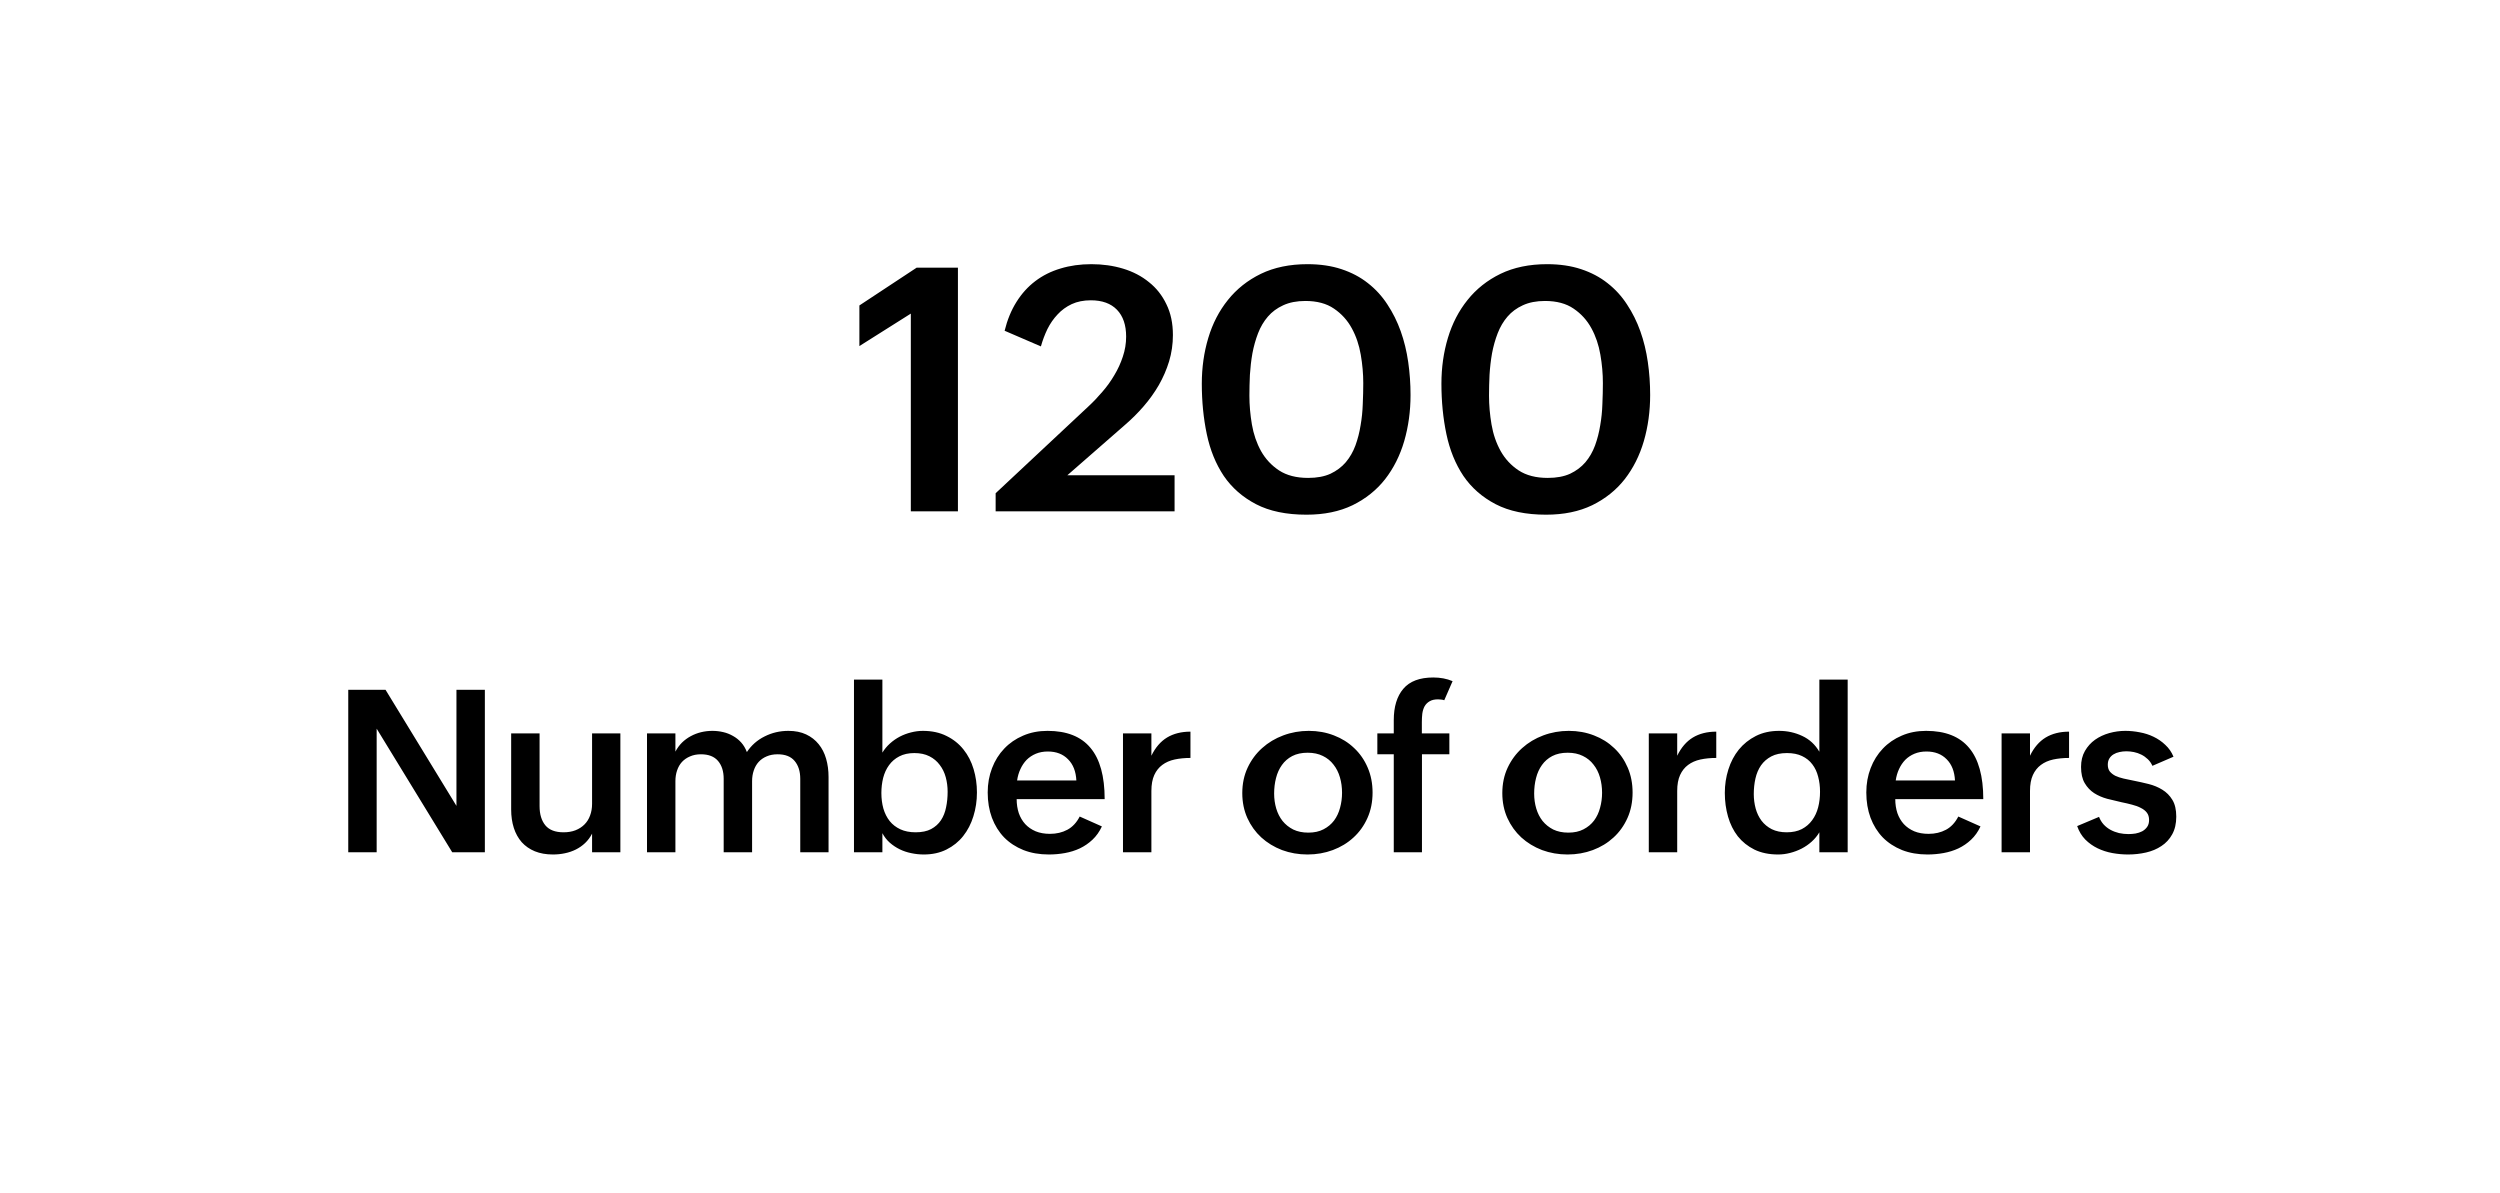 <svg width="176" height="84" viewBox="0 0 176 84" fill="none" xmlns="http://www.w3.org/2000/svg">
<g filter="url(#filter0_d_1481_148)">
<rect x="4" width="168" height="76" rx="6" fill="white"/>
</g>
<path d="M64.122 22.078L60.501 24.363V21.504L64.532 18.844H67.438V36H64.122V22.078ZM70.093 34.723L76.632 28.605C76.968 28.293 77.292 27.953 77.604 27.586C77.925 27.219 78.206 26.828 78.448 26.414C78.698 26 78.897 25.566 79.046 25.113C79.202 24.652 79.28 24.18 79.28 23.695C79.28 22.883 79.065 22.254 78.636 21.809C78.206 21.363 77.593 21.141 76.796 21.141C76.288 21.141 75.839 21.23 75.448 21.41C75.065 21.59 74.733 21.832 74.452 22.137C74.171 22.434 73.933 22.777 73.737 23.168C73.55 23.559 73.397 23.965 73.28 24.387L70.725 23.285C70.913 22.52 71.19 21.844 71.558 21.258C71.925 20.672 72.366 20.184 72.882 19.793C73.405 19.395 73.999 19.098 74.663 18.902C75.327 18.699 76.05 18.598 76.831 18.598C77.628 18.598 78.374 18.703 79.069 18.914C79.764 19.125 80.37 19.441 80.886 19.863C81.409 20.277 81.819 20.797 82.116 21.422C82.421 22.039 82.573 22.762 82.573 23.59C82.573 24.23 82.483 24.848 82.304 25.441C82.124 26.027 81.882 26.586 81.577 27.117C81.272 27.641 80.917 28.137 80.511 28.605C80.112 29.066 79.686 29.492 79.233 29.883L75.143 33.457H82.69V36H70.093V34.723ZM91.978 36.234C90.556 36.234 89.372 35.988 88.427 35.496C87.482 35.004 86.724 34.34 86.153 33.504C85.591 32.66 85.192 31.68 84.958 30.562C84.724 29.445 84.607 28.262 84.607 27.012C84.607 25.879 84.759 24.805 85.064 23.789C85.368 22.773 85.829 21.883 86.446 21.117C87.064 20.344 87.837 19.73 88.767 19.277C89.704 18.824 90.798 18.598 92.048 18.598C92.939 18.598 93.736 18.715 94.439 18.949C95.15 19.184 95.771 19.512 96.302 19.934C96.841 20.355 97.298 20.855 97.673 21.434C98.056 22.012 98.368 22.641 98.611 23.32C98.853 24 99.028 24.723 99.138 25.488C99.247 26.246 99.302 27.02 99.302 27.809C99.302 28.949 99.153 30.031 98.857 31.055C98.56 32.07 98.111 32.965 97.509 33.738C96.907 34.504 96.146 35.113 95.224 35.566C94.302 36.012 93.22 36.234 91.978 36.234ZM92.095 33.645C92.712 33.645 93.236 33.547 93.665 33.352C94.095 33.148 94.454 32.879 94.743 32.543C95.032 32.199 95.259 31.805 95.423 31.359C95.587 30.906 95.708 30.434 95.786 29.941C95.872 29.449 95.923 28.949 95.939 28.441C95.962 27.926 95.974 27.434 95.974 26.965C95.974 26.316 95.915 25.652 95.798 24.973C95.681 24.285 95.47 23.664 95.165 23.109C94.861 22.547 94.442 22.086 93.911 21.727C93.388 21.367 92.716 21.188 91.896 21.188C91.294 21.188 90.775 21.289 90.337 21.492C89.907 21.688 89.548 21.953 89.259 22.289C88.97 22.625 88.739 23.016 88.567 23.461C88.396 23.906 88.263 24.379 88.169 24.879C88.083 25.371 88.025 25.875 87.993 26.391C87.97 26.898 87.958 27.387 87.958 27.855C87.958 28.52 88.017 29.195 88.134 29.883C88.251 30.57 88.466 31.195 88.778 31.758C89.091 32.312 89.513 32.766 90.044 33.117C90.583 33.469 91.267 33.645 92.095 33.645ZM108.847 36.234C107.425 36.234 106.242 35.988 105.296 35.496C104.351 35.004 103.593 34.34 103.023 33.504C102.46 32.66 102.062 31.68 101.827 30.562C101.593 29.445 101.476 28.262 101.476 27.012C101.476 25.879 101.628 24.805 101.933 23.789C102.238 22.773 102.699 21.883 103.316 21.117C103.933 20.344 104.706 19.73 105.636 19.277C106.574 18.824 107.667 18.598 108.917 18.598C109.808 18.598 110.605 18.715 111.308 18.949C112.019 19.184 112.64 19.512 113.171 19.934C113.71 20.355 114.167 20.855 114.542 21.434C114.925 22.012 115.238 22.641 115.48 23.32C115.722 24 115.898 24.723 116.007 25.488C116.117 26.246 116.171 27.02 116.171 27.809C116.171 28.949 116.023 30.031 115.726 31.055C115.429 32.07 114.98 32.965 114.378 33.738C113.777 34.504 113.015 35.113 112.093 35.566C111.171 36.012 110.089 36.234 108.847 36.234ZM108.964 33.645C109.581 33.645 110.105 33.547 110.535 33.352C110.964 33.148 111.324 32.879 111.613 32.543C111.902 32.199 112.128 31.805 112.292 31.359C112.456 30.906 112.577 30.434 112.656 29.941C112.742 29.449 112.792 28.949 112.808 28.441C112.831 27.926 112.843 27.434 112.843 26.965C112.843 26.316 112.785 25.652 112.667 24.973C112.55 24.285 112.339 23.664 112.035 23.109C111.73 22.547 111.312 22.086 110.781 21.727C110.257 21.367 109.585 21.188 108.765 21.188C108.163 21.188 107.644 21.289 107.206 21.492C106.777 21.688 106.417 21.953 106.128 22.289C105.839 22.625 105.609 23.016 105.437 23.461C105.265 23.906 105.132 24.379 105.038 24.879C104.952 25.371 104.894 25.875 104.863 26.391C104.839 26.898 104.827 27.387 104.827 27.855C104.827 28.52 104.886 29.195 105.003 29.883C105.12 30.57 105.335 31.195 105.648 31.758C105.96 32.312 106.382 32.766 106.913 33.117C107.452 33.469 108.136 33.645 108.964 33.645ZM24.517 48.562H27.142L32.134 56.734V48.562H34.134V60H31.837L26.517 51.297V60H24.517V48.562ZM41.682 58.688C41.551 58.943 41.387 59.164 41.189 59.352C40.997 59.534 40.781 59.685 40.541 59.805C40.301 59.925 40.044 60.013 39.767 60.07C39.497 60.128 39.215 60.156 38.924 60.156C38.445 60.156 38.02 60.081 37.65 59.93C37.286 59.779 36.978 59.565 36.728 59.289C36.484 59.008 36.299 58.675 36.174 58.289C36.049 57.898 35.986 57.466 35.986 56.992V51.633H37.986V56.75C37.986 57.323 38.122 57.773 38.392 58.102C38.663 58.43 39.09 58.594 39.674 58.594C39.986 58.594 40.265 58.547 40.51 58.453C40.76 58.354 40.971 58.219 41.142 58.047C41.32 57.87 41.452 57.659 41.541 57.414C41.635 57.164 41.682 56.891 41.682 56.594V51.633H43.674V60H41.682V58.688ZM45.549 51.633H47.549V52.914C47.674 52.675 47.828 52.464 48.01 52.281C48.197 52.099 48.403 51.948 48.627 51.828C48.856 51.703 49.099 51.609 49.354 51.547C49.614 51.484 49.88 51.453 50.151 51.453C50.411 51.453 50.664 51.482 50.908 51.539C51.158 51.596 51.39 51.688 51.604 51.812C51.822 51.932 52.015 52.086 52.182 52.273C52.349 52.461 52.481 52.685 52.58 52.945C52.898 52.466 53.315 52.099 53.83 51.844C54.346 51.583 54.903 51.453 55.502 51.453C55.981 51.453 56.398 51.536 56.752 51.703C57.106 51.87 57.401 52.099 57.635 52.391C57.869 52.677 58.044 53.018 58.158 53.414C58.273 53.81 58.33 54.24 58.33 54.703V60H56.338V54.828C56.338 54.302 56.205 53.883 55.94 53.57C55.679 53.258 55.281 53.102 54.744 53.102C54.453 53.102 54.195 53.151 53.971 53.25C53.747 53.344 53.559 53.474 53.408 53.641C53.257 53.807 53.143 54.008 53.065 54.242C52.987 54.471 52.947 54.721 52.947 54.992V60H50.947V54.828C50.947 54.302 50.815 53.883 50.549 53.57C50.283 53.258 49.882 53.102 49.346 53.102C49.059 53.102 48.804 53.151 48.58 53.25C48.356 53.344 48.166 53.474 48.01 53.641C47.859 53.807 47.744 54.008 47.666 54.242C47.588 54.471 47.549 54.721 47.549 54.992V60H45.549V51.633ZM60.12 47.844H62.12V52.984C62.266 52.745 62.443 52.531 62.651 52.344C62.864 52.151 63.096 51.99 63.346 51.859C63.596 51.729 63.859 51.63 64.135 51.562C64.417 51.49 64.695 51.453 64.971 51.453C65.607 51.453 66.161 51.573 66.635 51.812C67.115 52.047 67.513 52.365 67.831 52.766C68.148 53.161 68.385 53.622 68.542 54.148C68.698 54.669 68.776 55.216 68.776 55.789C68.776 56.378 68.693 56.938 68.526 57.469C68.365 57.995 68.125 58.458 67.807 58.859C67.495 59.255 67.104 59.57 66.635 59.805C66.172 60.039 65.638 60.156 65.034 60.156C64.737 60.156 64.443 60.125 64.151 60.062C63.864 60.005 63.594 59.914 63.338 59.789C63.083 59.664 62.849 59.508 62.635 59.32C62.427 59.133 62.255 58.911 62.12 58.656V60H60.12V47.844ZM64.463 58.594C64.901 58.594 65.263 58.518 65.549 58.367C65.841 58.211 66.073 58.003 66.245 57.742C66.417 57.482 66.536 57.18 66.604 56.836C66.677 56.492 66.713 56.128 66.713 55.742C66.713 55.388 66.669 55.047 66.581 54.719C66.492 54.391 66.352 54.102 66.159 53.852C65.971 53.596 65.729 53.393 65.432 53.242C65.135 53.091 64.781 53.016 64.37 53.016C63.958 53.016 63.604 53.094 63.307 53.25C63.016 53.401 62.776 53.607 62.588 53.867C62.401 54.122 62.263 54.422 62.174 54.766C62.091 55.104 62.049 55.458 62.049 55.828C62.049 56.219 62.096 56.583 62.19 56.922C62.289 57.26 62.437 57.555 62.635 57.805C62.833 58.05 63.083 58.242 63.385 58.383C63.687 58.523 64.047 58.594 64.463 58.594ZM77.573 58.18C77.401 58.55 77.18 58.862 76.909 59.117C76.643 59.367 76.347 59.57 76.018 59.727C75.695 59.878 75.347 59.987 74.972 60.055C74.602 60.122 74.224 60.156 73.839 60.156C73.177 60.156 72.581 60.052 72.05 59.844C71.518 59.63 71.065 59.333 70.69 58.953C70.32 58.568 70.034 58.107 69.831 57.57C69.633 57.034 69.534 56.44 69.534 55.789C69.534 55.175 69.636 54.604 69.839 54.078C70.042 53.547 70.328 53.089 70.698 52.703C71.068 52.312 71.511 52.008 72.026 51.789C72.542 51.565 73.115 51.453 73.745 51.453C75.099 51.453 76.107 51.852 76.768 52.648C77.435 53.44 77.768 54.643 77.768 56.258H71.573C71.573 56.612 71.623 56.94 71.722 57.242C71.826 57.539 71.977 57.797 72.175 58.016C72.373 58.229 72.617 58.398 72.909 58.523C73.201 58.643 73.537 58.703 73.917 58.703C74.375 58.703 74.784 58.607 75.143 58.414C75.503 58.221 75.792 57.911 76.011 57.484L77.573 58.18ZM75.776 54.945C75.745 54.31 75.55 53.812 75.19 53.453C74.836 53.089 74.362 52.906 73.768 52.906C73.456 52.906 73.175 52.958 72.925 53.062C72.675 53.167 72.459 53.31 72.276 53.492C72.099 53.675 71.953 53.891 71.839 54.141C71.724 54.385 71.646 54.654 71.604 54.945H75.776ZM79.058 51.633H81.058V53.203C81.339 52.625 81.706 52.198 82.159 51.922C82.618 51.646 83.167 51.508 83.808 51.508V53.359C83.402 53.359 83.029 53.396 82.691 53.469C82.357 53.542 82.068 53.669 81.823 53.852C81.584 54.029 81.396 54.266 81.261 54.562C81.126 54.859 81.058 55.232 81.058 55.68V60H79.058V51.633ZM87.457 55.836C87.457 55.18 87.582 54.583 87.832 54.047C88.087 53.505 88.428 53.044 88.855 52.664C89.282 52.279 89.777 51.982 90.34 51.773C90.907 51.56 91.506 51.453 92.137 51.453C92.772 51.453 93.363 51.56 93.91 51.773C94.457 51.982 94.931 52.279 95.332 52.664C95.738 53.044 96.056 53.503 96.285 54.039C96.514 54.57 96.629 55.156 96.629 55.797C96.629 56.453 96.509 57.05 96.269 57.586C96.03 58.122 95.702 58.581 95.285 58.961C94.874 59.341 94.389 59.635 93.832 59.844C93.275 60.052 92.681 60.156 92.051 60.156C91.415 60.156 90.816 60.052 90.254 59.844C89.697 59.63 89.21 59.333 88.793 58.953C88.381 58.573 88.056 58.12 87.816 57.594C87.577 57.062 87.457 56.477 87.457 55.836ZM92.105 58.617C92.522 58.617 92.879 58.539 93.176 58.383C93.478 58.227 93.725 58.021 93.918 57.766C94.111 57.505 94.251 57.206 94.34 56.867C94.433 56.529 94.48 56.177 94.48 55.812C94.48 55.427 94.431 55.065 94.332 54.727C94.233 54.383 94.082 54.083 93.879 53.828C93.681 53.568 93.431 53.365 93.129 53.219C92.827 53.068 92.47 52.992 92.058 52.992C91.637 52.992 91.275 53.07 90.972 53.227C90.676 53.383 90.433 53.594 90.246 53.859C90.058 54.12 89.92 54.425 89.832 54.773C89.743 55.117 89.699 55.482 89.699 55.867C89.699 56.237 89.749 56.589 89.847 56.922C89.947 57.255 90.095 57.547 90.293 57.797C90.496 58.047 90.746 58.247 91.043 58.398C91.345 58.544 91.699 58.617 92.105 58.617ZM98.121 53.102H96.965V51.633H98.121V50.703C98.121 49.755 98.345 49.018 98.793 48.492C99.241 47.961 99.944 47.695 100.903 47.695C101.153 47.695 101.389 47.716 101.613 47.758C101.837 47.8 102.054 47.865 102.262 47.953L101.676 49.297C101.603 49.271 101.53 49.255 101.457 49.25C101.384 49.24 101.311 49.234 101.238 49.234C100.988 49.234 100.788 49.281 100.637 49.375C100.486 49.464 100.369 49.583 100.285 49.734C100.207 49.885 100.155 50.057 100.129 50.25C100.108 50.438 100.098 50.633 100.098 50.836V51.633H102.035V53.102H100.106V60H98.121V53.102ZM105.763 55.836C105.763 55.18 105.888 54.583 106.138 54.047C106.393 53.505 106.734 53.044 107.161 52.664C107.588 52.279 108.083 51.982 108.645 51.773C109.213 51.56 109.812 51.453 110.442 51.453C111.078 51.453 111.669 51.56 112.216 51.773C112.763 51.982 113.236 52.279 113.638 52.664C114.044 53.044 114.361 53.503 114.591 54.039C114.82 54.57 114.934 55.156 114.934 55.797C114.934 56.453 114.815 57.05 114.575 57.586C114.335 58.122 114.007 58.581 113.591 58.961C113.179 59.341 112.695 59.635 112.138 59.844C111.58 60.052 110.986 60.156 110.356 60.156C109.721 60.156 109.122 60.052 108.559 59.844C108.002 59.63 107.515 59.333 107.098 58.953C106.687 58.573 106.361 58.12 106.122 57.594C105.882 57.062 105.763 56.477 105.763 55.836ZM110.411 58.617C110.828 58.617 111.184 58.539 111.481 58.383C111.783 58.227 112.031 58.021 112.223 57.766C112.416 57.505 112.557 57.206 112.645 56.867C112.739 56.529 112.786 56.177 112.786 55.812C112.786 55.427 112.736 55.065 112.638 54.727C112.539 54.383 112.388 54.083 112.184 53.828C111.986 53.568 111.736 53.365 111.434 53.219C111.132 53.068 110.776 52.992 110.364 52.992C109.942 52.992 109.58 53.07 109.278 53.227C108.981 53.383 108.739 53.594 108.552 53.859C108.364 54.12 108.226 54.425 108.138 54.773C108.049 55.117 108.005 55.482 108.005 55.867C108.005 56.237 108.054 56.589 108.153 56.922C108.252 57.255 108.401 57.547 108.598 57.797C108.802 58.047 109.052 58.247 109.348 58.398C109.651 58.544 110.005 58.617 110.411 58.617ZM116.075 51.633H118.075V53.203C118.357 52.625 118.724 52.198 119.177 51.922C119.635 51.646 120.185 51.508 120.825 51.508V53.359C120.419 53.359 120.047 53.396 119.708 53.469C119.375 53.542 119.086 53.669 118.841 53.852C118.601 54.029 118.414 54.266 118.278 54.562C118.143 54.859 118.075 55.232 118.075 55.68V60H116.075V51.633ZM128.083 58.594C127.943 58.833 127.763 59.052 127.544 59.25C127.331 59.443 127.094 59.607 126.833 59.742C126.578 59.872 126.307 59.974 126.021 60.047C125.74 60.12 125.461 60.156 125.185 60.156C124.544 60.156 123.987 60.042 123.513 59.812C123.044 59.578 122.654 59.266 122.341 58.875C122.034 58.479 121.805 58.018 121.654 57.492C121.503 56.966 121.427 56.409 121.427 55.82C121.427 55.247 121.511 54.698 121.677 54.172C121.844 53.641 122.089 53.175 122.412 52.773C122.74 52.372 123.141 52.052 123.615 51.812C124.089 51.573 124.633 51.453 125.248 51.453C125.831 51.453 126.375 51.573 126.88 51.812C127.386 52.047 127.787 52.417 128.083 52.922V47.844H130.076V60H128.083V58.594ZM125.787 58.594C126.198 58.594 126.552 58.518 126.849 58.367C127.146 58.211 127.388 58.003 127.576 57.742C127.768 57.482 127.909 57.18 127.998 56.836C128.086 56.492 128.13 56.128 128.13 55.742C128.13 55.362 128.086 55.008 127.998 54.68C127.914 54.346 127.779 54.057 127.591 53.812C127.404 53.562 127.162 53.367 126.865 53.227C126.573 53.086 126.219 53.016 125.802 53.016C125.365 53.016 124.998 53.094 124.701 53.25C124.404 53.406 124.162 53.617 123.974 53.883C123.792 54.148 123.662 54.456 123.583 54.805C123.505 55.154 123.466 55.521 123.466 55.906C123.466 56.255 123.511 56.594 123.599 56.922C123.688 57.245 123.826 57.531 124.013 57.781C124.201 58.026 124.44 58.224 124.732 58.375C125.029 58.521 125.38 58.594 125.787 58.594ZM139.427 58.18C139.256 58.55 139.034 58.862 138.763 59.117C138.498 59.367 138.201 59.57 137.873 59.727C137.55 59.878 137.201 59.987 136.826 60.055C136.456 60.122 136.079 60.156 135.693 60.156C135.032 60.156 134.435 60.052 133.904 59.844C133.373 59.63 132.92 59.333 132.545 58.953C132.175 58.568 131.888 58.107 131.685 57.57C131.487 57.034 131.388 56.44 131.388 55.789C131.388 55.175 131.49 54.604 131.693 54.078C131.896 53.547 132.183 53.089 132.552 52.703C132.922 52.312 133.365 52.008 133.881 51.789C134.396 51.565 134.969 51.453 135.599 51.453C136.954 51.453 137.961 51.852 138.623 52.648C139.289 53.44 139.623 54.643 139.623 56.258H133.427C133.427 56.612 133.477 56.94 133.576 57.242C133.68 57.539 133.831 57.797 134.029 58.016C134.227 58.229 134.472 58.398 134.763 58.523C135.055 58.643 135.391 58.703 135.771 58.703C136.23 58.703 136.638 58.607 136.998 58.414C137.357 58.221 137.646 57.911 137.865 57.484L139.427 58.18ZM137.631 54.945C137.599 54.31 137.404 53.812 137.045 53.453C136.691 53.089 136.217 52.906 135.623 52.906C135.31 52.906 135.029 52.958 134.779 53.062C134.529 53.167 134.313 53.31 134.131 53.492C133.954 53.675 133.808 53.891 133.693 54.141C133.579 54.385 133.5 54.654 133.459 54.945H137.631ZM140.912 51.633H142.912V53.203C143.193 52.625 143.561 52.198 144.014 51.922C144.472 51.646 145.022 51.508 145.662 51.508V53.359C145.256 53.359 144.884 53.396 144.545 53.469C144.212 53.542 143.923 53.669 143.678 53.852C143.438 54.029 143.251 54.266 143.115 54.562C142.98 54.859 142.912 55.232 142.912 55.68V60H140.912V51.633ZM147.772 57.508C147.85 57.711 147.959 57.891 148.1 58.047C148.241 58.198 148.402 58.323 148.584 58.422C148.767 58.521 148.965 58.596 149.178 58.648C149.397 58.695 149.618 58.719 149.842 58.719C150.004 58.719 150.17 58.706 150.342 58.68C150.514 58.648 150.67 58.596 150.811 58.523C150.952 58.445 151.066 58.344 151.155 58.219C151.248 58.089 151.295 57.925 151.295 57.727C151.295 57.518 151.243 57.346 151.139 57.211C151.035 57.075 150.892 56.964 150.709 56.875C150.532 56.781 150.327 56.706 150.092 56.648C149.863 56.586 149.618 56.529 149.358 56.477C149.024 56.404 148.686 56.323 148.342 56.234C148.004 56.141 147.699 56.008 147.428 55.836C147.157 55.659 146.936 55.425 146.764 55.133C146.592 54.841 146.506 54.461 146.506 53.992C146.506 53.56 146.597 53.185 146.78 52.867C146.962 52.55 147.199 52.286 147.491 52.078C147.787 51.87 148.121 51.714 148.491 51.609C148.866 51.505 149.243 51.453 149.623 51.453C149.957 51.453 150.295 51.487 150.639 51.555C150.983 51.617 151.306 51.721 151.608 51.867C151.915 52.013 152.191 52.203 152.436 52.438C152.686 52.667 152.879 52.945 153.014 53.273L151.53 53.914C151.446 53.727 151.337 53.57 151.202 53.445C151.066 53.315 150.915 53.208 150.748 53.125C150.582 53.042 150.407 52.982 150.225 52.945C150.043 52.909 149.866 52.891 149.694 52.891C149.527 52.891 149.366 52.909 149.209 52.945C149.053 52.977 148.912 53.031 148.787 53.109C148.668 53.182 148.571 53.279 148.498 53.398C148.426 53.518 148.389 53.664 148.389 53.836C148.389 54.029 148.436 54.188 148.53 54.312C148.629 54.432 148.759 54.534 148.92 54.617C149.087 54.695 149.282 54.76 149.506 54.812C149.73 54.865 149.967 54.914 150.217 54.961C150.561 55.029 150.91 55.107 151.264 55.195C151.618 55.284 151.939 55.417 152.225 55.594C152.517 55.771 152.754 56.01 152.936 56.312C153.118 56.609 153.209 57.003 153.209 57.492C153.209 57.982 153.113 58.398 152.92 58.742C152.733 59.081 152.48 59.354 152.162 59.562C151.85 59.771 151.491 59.922 151.084 60.016C150.678 60.109 150.256 60.156 149.819 60.156C149.449 60.156 149.079 60.122 148.709 60.055C148.34 59.987 147.993 59.875 147.67 59.719C147.347 59.562 147.058 59.357 146.803 59.102C146.553 58.846 146.363 58.531 146.233 58.156L147.772 57.508Z" fill="black"/>
<defs>
<filter id="filter0_d_1481_148" x="0" y="0" width="176" height="84" filterUnits="userSpaceOnUse" color-interpolation-filters="sRGB">
<feFlood flood-opacity="0" result="BackgroundImageFix"/>
<feColorMatrix in="SourceAlpha" type="matrix" values="0 0 0 0 0 0 0 0 0 0 0 0 0 0 0 0 0 0 127 0" result="hardAlpha"/>
<feOffset dy="4"/>
<feGaussianBlur stdDeviation="2"/>
<feComposite in2="hardAlpha" operator="out"/>
<feColorMatrix type="matrix" values="0 0 0 0 0 0 0 0 0 0 0 0 0 0 0 0 0 0 0.06 0"/>
<feBlend mode="normal" in2="BackgroundImageFix" result="effect1_dropShadow_1481_148"/>
<feBlend mode="normal" in="SourceGraphic" in2="effect1_dropShadow_1481_148" result="shape"/>
</filter>
</defs>
</svg>
